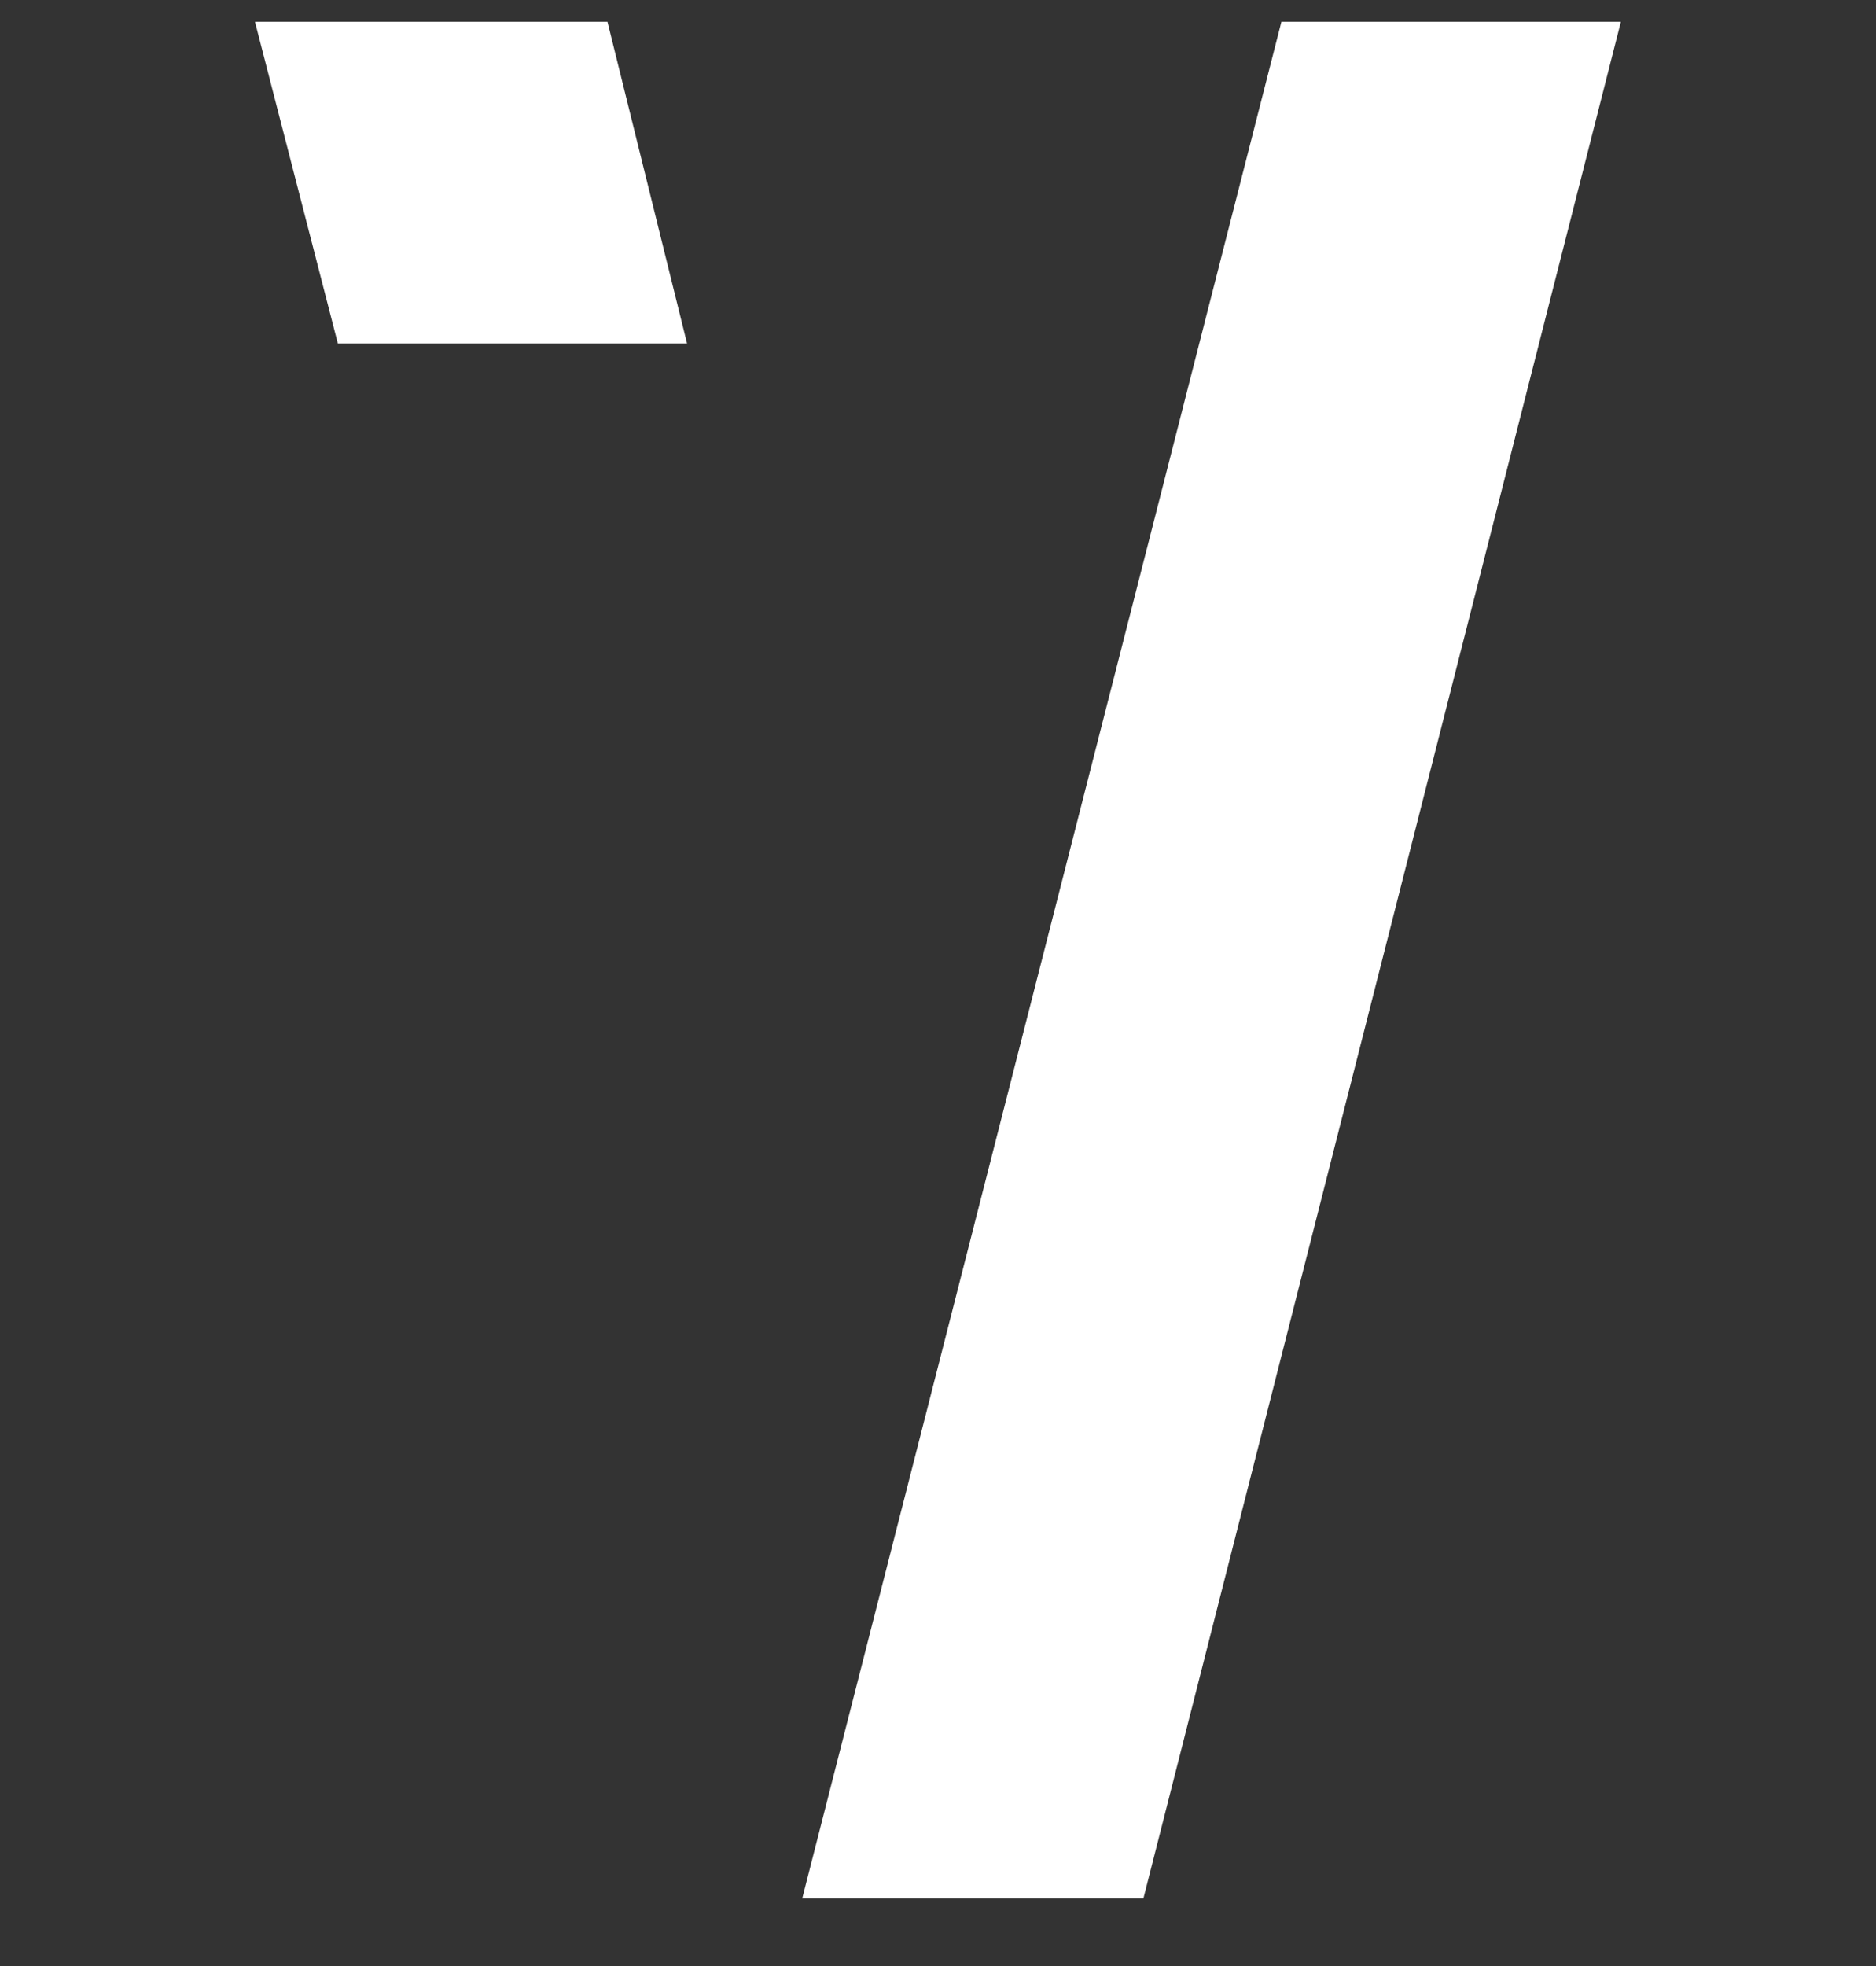 <?xml version="1.0" encoding="UTF-8"?> <svg xmlns="http://www.w3.org/2000/svg" width="21" height="22" viewBox="0 0 21 22" fill="none"><rect x="0" y="0" width="21" height="22" fill="#333333" stroke="none"/> <g clip-path="url(#clip0_13:9594)"> <path d="M6.8 0.244H2.854L3.782 3.844H7.691L6.8 0.244Z" fill="white"></path> <path d="M14.344 0.244L8.98 21.244H12.799L18.144 0.244H14.344Z" fill="white"></path> </g> <defs> <clipPath id="clip0_13:9594"> <rect width="21" height="21" fill="white" transform="translate(0 0.244)"></rect> </clipPath> </defs> </svg> 